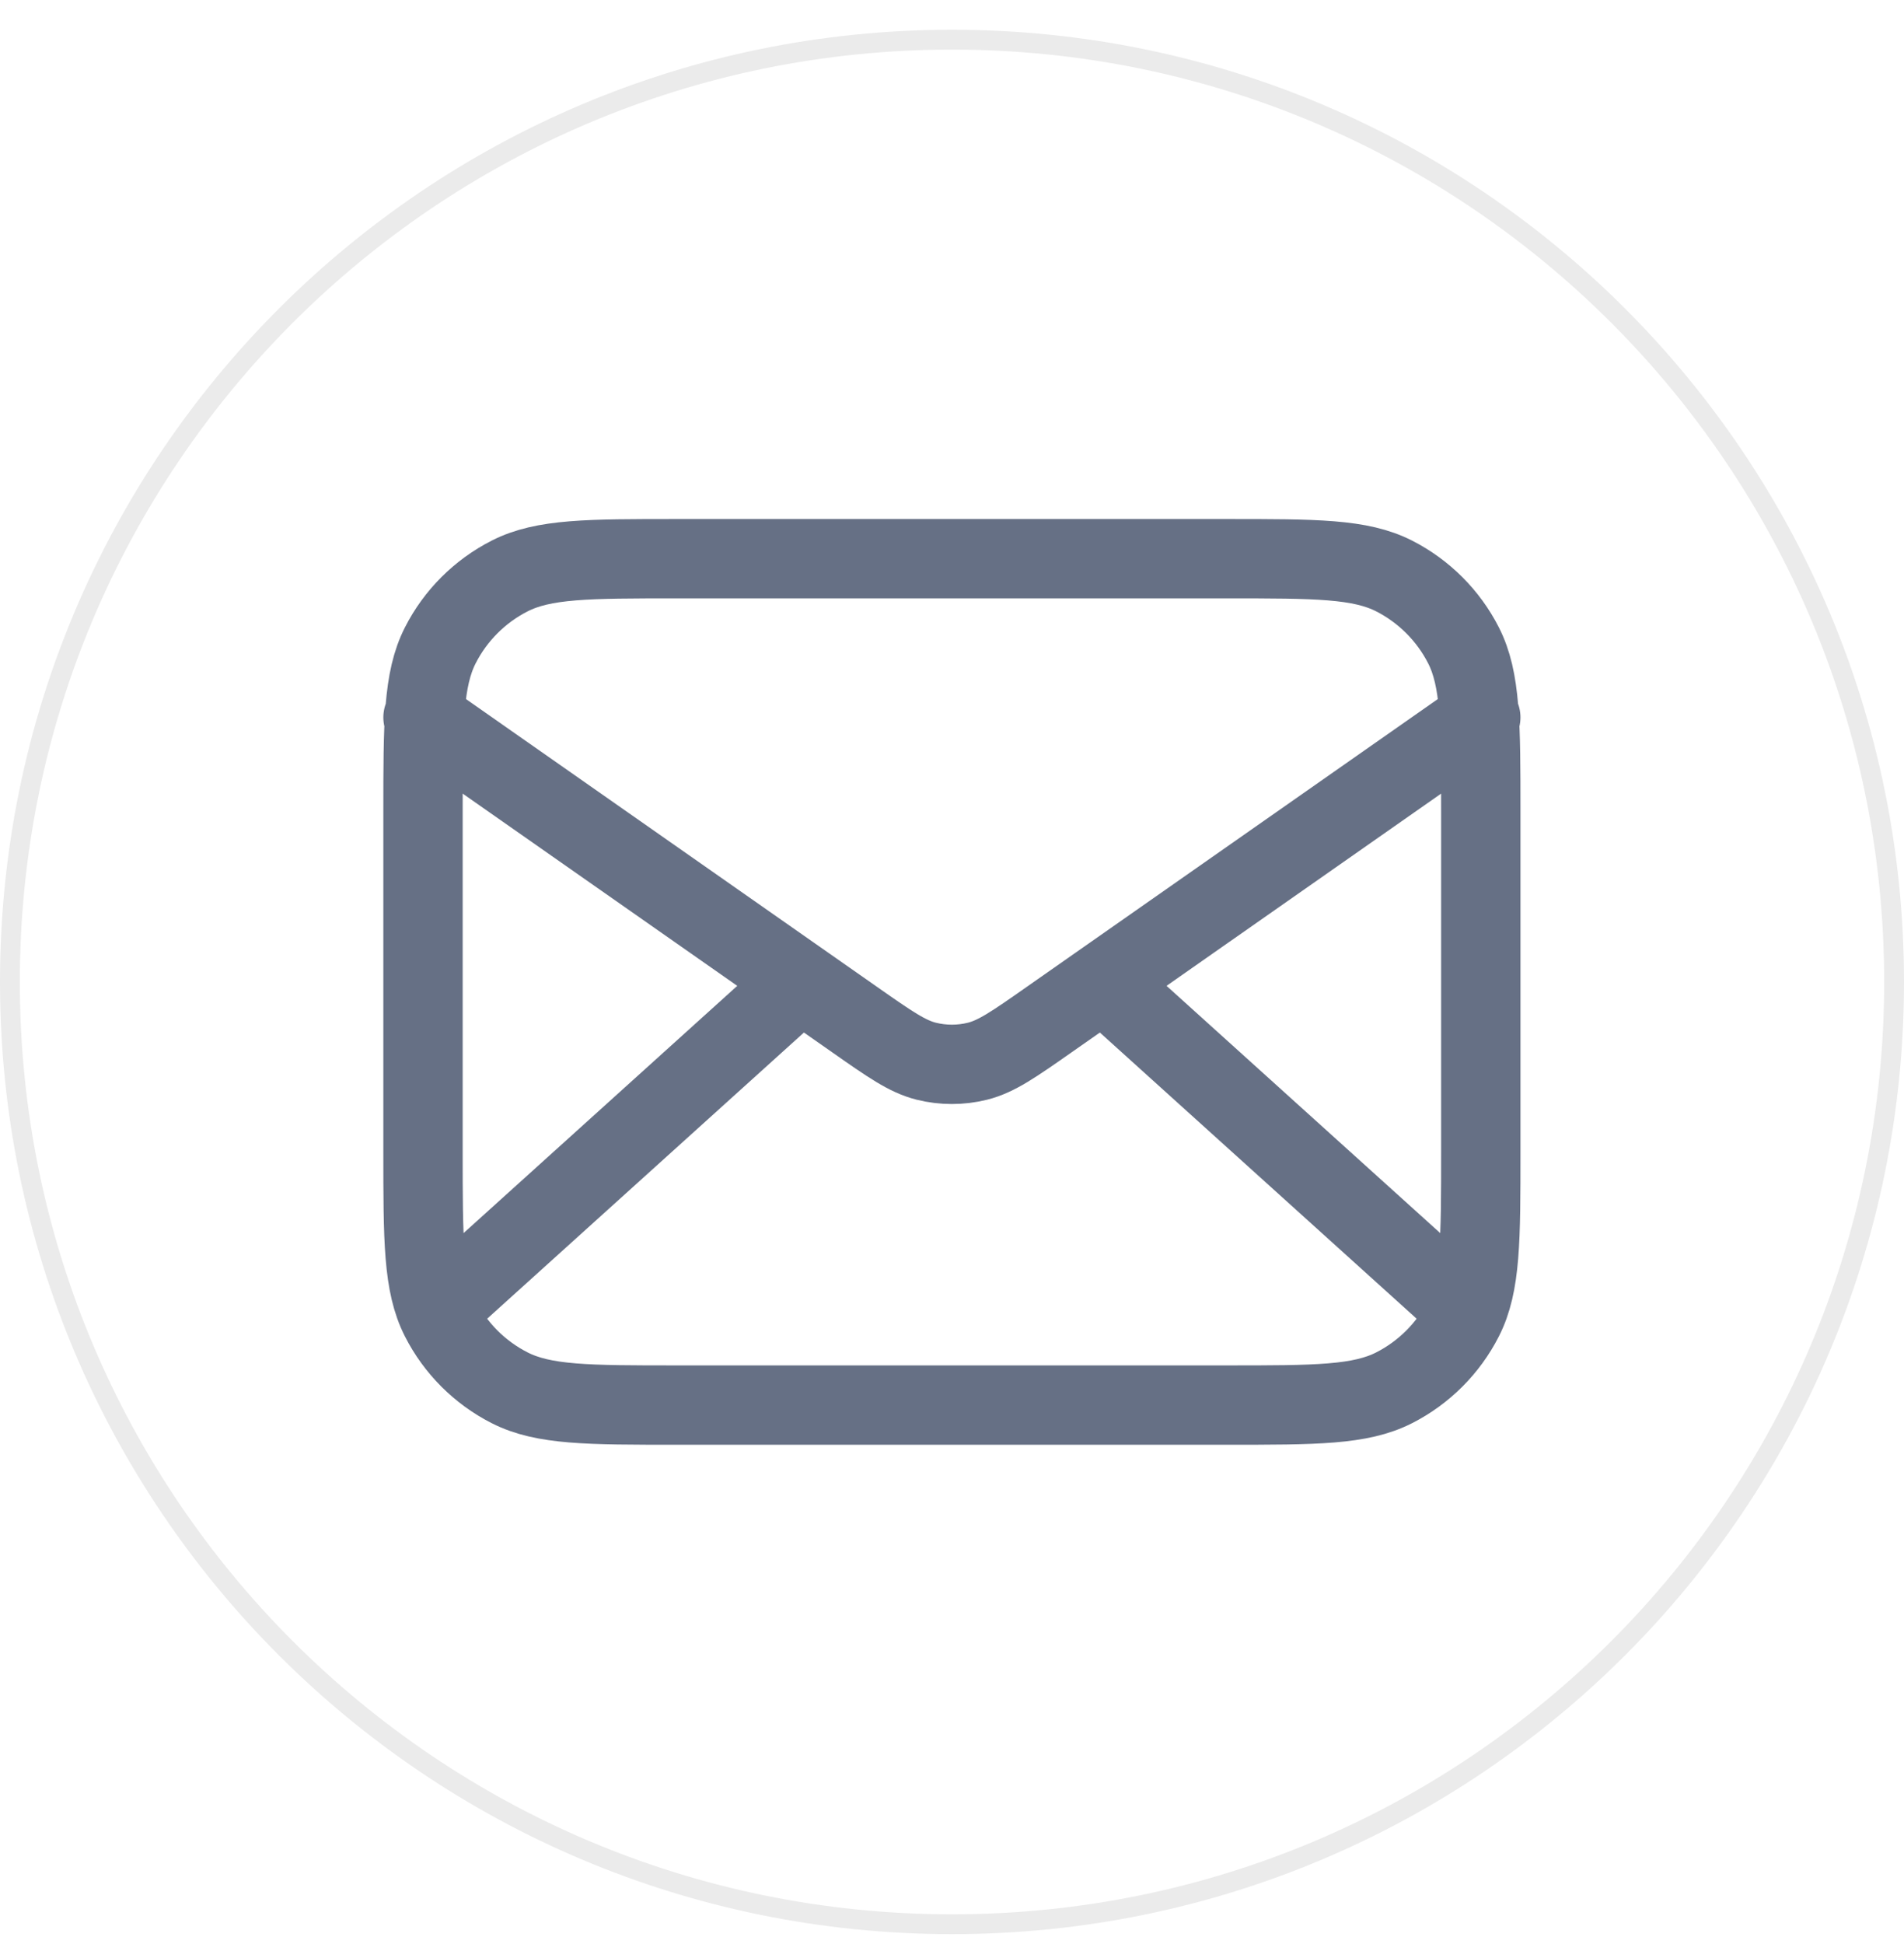 <svg width="48" height="49" viewBox="0 0 48 49" fill="none" xmlns="http://www.w3.org/2000/svg">
<path d="M0.25 24.75C0.25 11.633 10.883 1 24 1C37.117 1 47.75 11.633 47.75 24.75C47.75 37.867 37.117 48.5 24 48.5C10.883 48.5 0.25 37.867 0.25 24.75Z" stroke="black" stroke-opacity="0.08" stroke-width="0.5"/>
<path d="M36.664 32.749L27.807 24.749M20.188 24.749L11.331 32.749M10.664 18.082L21.551 25.703C22.432 26.32 22.873 26.628 23.352 26.748C23.776 26.853 24.219 26.853 24.642 26.748C25.122 26.628 25.563 26.32 26.444 25.703L37.331 18.082M17.064 35.415H30.931C33.171 35.415 34.291 35.415 35.147 34.979C35.899 34.596 36.511 33.984 36.895 33.231C37.331 32.376 37.331 31.256 37.331 29.015V20.482C37.331 18.242 37.331 17.122 36.895 16.266C36.511 15.513 35.899 14.902 35.147 14.518C34.291 14.082 33.171 14.082 30.931 14.082H17.064C14.824 14.082 13.704 14.082 12.848 14.518C12.095 14.902 11.483 15.513 11.1 16.266C10.664 17.122 10.664 18.242 10.664 20.482V29.015C10.664 31.256 10.664 32.376 11.1 33.231C11.483 33.984 12.095 34.596 12.848 34.979C13.704 35.415 14.824 35.415 17.064 35.415Z" stroke="#667085" stroke-width="2" stroke-linecap="round" stroke-linejoin="round"/>
</svg>
